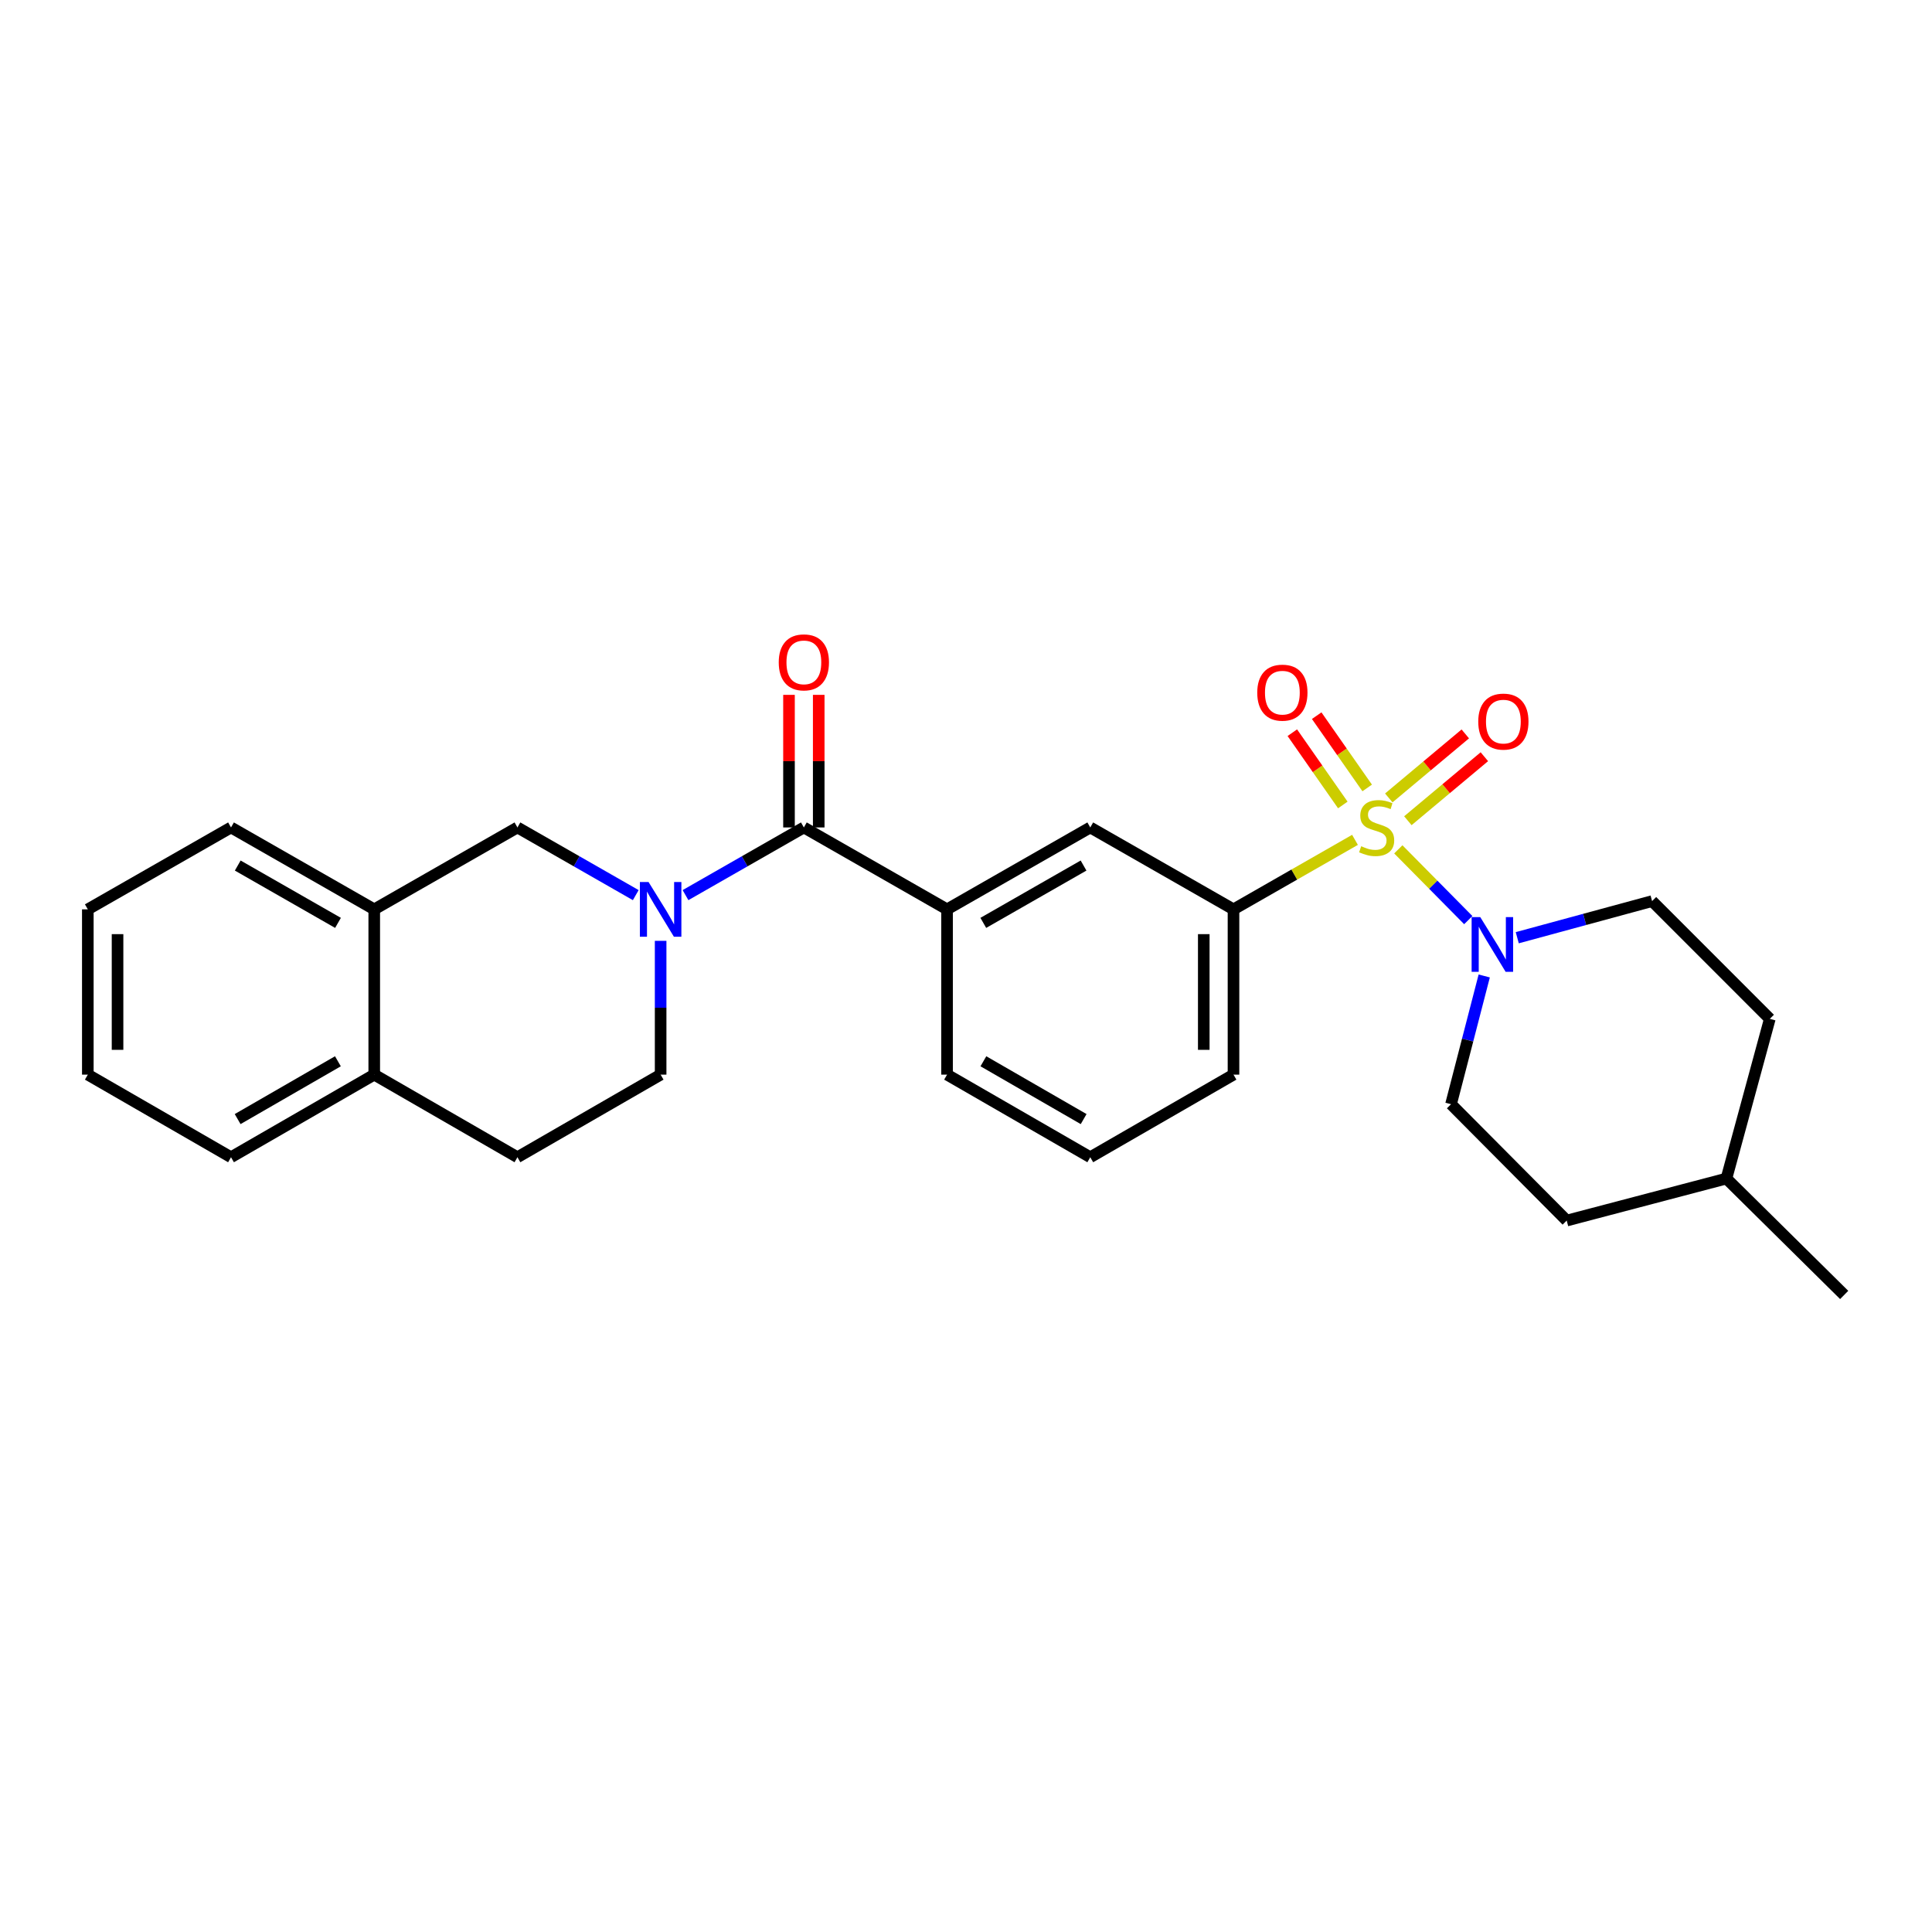 <?xml version='1.0' encoding='iso-8859-1'?>
<svg version='1.1' baseProfile='full'
              xmlns='http://www.w3.org/2000/svg'
                      xmlns:rdkit='http://www.rdkit.org/xml'
                      xmlns:xlink='http://www.w3.org/1999/xlink'
                  xml:space='preserve'
width='1000px' height='1000px' viewBox='0 0 1000 1000'>
<!-- END OF HEADER -->
<rect style='opacity:1.0;fill:#FFFFFF;stroke:none' width='1000' height='1000' x='0' y='0'> </rect>
<path class='bond-1' d='M 723.766,439.626 L 741.872,457.938' style='fill:none;fill-rule:evenodd;stroke:#CCCC00;stroke-width:6px;stroke-linecap:butt;stroke-linejoin:miter;stroke-opacity:1' />
<path class='bond-1' d='M 741.872,457.938 L 759.978,476.251' style='fill:none;fill-rule:evenodd;stroke:#0000FF;stroke-width:6px;stroke-linecap:butt;stroke-linejoin:miter;stroke-opacity:1' />
<path class='bond-3' d='M 701.342,434.704 L 669.899,452.693' style='fill:none;fill-rule:evenodd;stroke:#CCCC00;stroke-width:6px;stroke-linecap:butt;stroke-linejoin:miter;stroke-opacity:1' />
<path class='bond-3' d='M 669.899,452.693 L 638.456,470.681' style='fill:none;fill-rule:evenodd;stroke:#000000;stroke-width:6px;stroke-linecap:butt;stroke-linejoin:miter;stroke-opacity:1' />
<path class='bond-7' d='M 728.711,424.803 L 748.509,408.239' style='fill:none;fill-rule:evenodd;stroke:#CCCC00;stroke-width:6px;stroke-linecap:butt;stroke-linejoin:miter;stroke-opacity:1' />
<path class='bond-7' d='M 748.509,408.239 L 768.307,391.674' style='fill:none;fill-rule:evenodd;stroke:#FF0000;stroke-width:6px;stroke-linecap:butt;stroke-linejoin:miter;stroke-opacity:1' />
<path class='bond-7' d='M 718.837,413.001 L 738.635,396.437' style='fill:none;fill-rule:evenodd;stroke:#CCCC00;stroke-width:6px;stroke-linecap:butt;stroke-linejoin:miter;stroke-opacity:1' />
<path class='bond-7' d='M 738.635,396.437 L 758.433,379.872' style='fill:none;fill-rule:evenodd;stroke:#FF0000;stroke-width:6px;stroke-linecap:butt;stroke-linejoin:miter;stroke-opacity:1' />
<path class='bond-8' d='M 707.653,407.837 L 694.585,389.134' style='fill:none;fill-rule:evenodd;stroke:#CCCC00;stroke-width:6px;stroke-linecap:butt;stroke-linejoin:miter;stroke-opacity:1' />
<path class='bond-8' d='M 694.585,389.134 L 681.517,370.431' style='fill:none;fill-rule:evenodd;stroke:#FF0000;stroke-width:6px;stroke-linecap:butt;stroke-linejoin:miter;stroke-opacity:1' />
<path class='bond-8' d='M 695.039,416.65 L 681.971,397.947' style='fill:none;fill-rule:evenodd;stroke:#CCCC00;stroke-width:6px;stroke-linecap:butt;stroke-linejoin:miter;stroke-opacity:1' />
<path class='bond-8' d='M 681.971,397.947 L 668.904,379.244' style='fill:none;fill-rule:evenodd;stroke:#FF0000;stroke-width:6px;stroke-linecap:butt;stroke-linejoin:miter;stroke-opacity:1' />
<path class='bond-0' d='M 354.817,463.319 L 385.447,445.803' style='fill:none;fill-rule:evenodd;stroke:#0000FF;stroke-width:6px;stroke-linecap:butt;stroke-linejoin:miter;stroke-opacity:1' />
<path class='bond-0' d='M 385.447,445.803 L 416.077,428.288' style='fill:none;fill-rule:evenodd;stroke:#000000;stroke-width:6px;stroke-linecap:butt;stroke-linejoin:miter;stroke-opacity:1' />
<path class='bond-5' d='M 329.068,463.317 L 298.446,445.803' style='fill:none;fill-rule:evenodd;stroke:#0000FF;stroke-width:6px;stroke-linecap:butt;stroke-linejoin:miter;stroke-opacity:1' />
<path class='bond-5' d='M 298.446,445.803 L 267.825,428.288' style='fill:none;fill-rule:evenodd;stroke:#000000;stroke-width:6px;stroke-linecap:butt;stroke-linejoin:miter;stroke-opacity:1' />
<path class='bond-10' d='M 341.942,486.98 L 341.942,521.604' style='fill:none;fill-rule:evenodd;stroke:#0000FF;stroke-width:6px;stroke-linecap:butt;stroke-linejoin:miter;stroke-opacity:1' />
<path class='bond-10' d='M 341.942,521.604 L 341.942,556.229' style='fill:none;fill-rule:evenodd;stroke:#000000;stroke-width:6px;stroke-linecap:butt;stroke-linejoin:miter;stroke-opacity:1' />
<path class='bond-12' d='M 768.231,505.159 L 759.641,538.349' style='fill:none;fill-rule:evenodd;stroke:#0000FF;stroke-width:6px;stroke-linecap:butt;stroke-linejoin:miter;stroke-opacity:1' />
<path class='bond-12' d='M 759.641,538.349 L 751.051,571.539' style='fill:none;fill-rule:evenodd;stroke:#000000;stroke-width:6px;stroke-linecap:butt;stroke-linejoin:miter;stroke-opacity:1' />
<path class='bond-13' d='M 785.33,485.365 L 820.223,475.886' style='fill:none;fill-rule:evenodd;stroke:#0000FF;stroke-width:6px;stroke-linecap:butt;stroke-linejoin:miter;stroke-opacity:1' />
<path class='bond-13' d='M 820.223,475.886 L 855.115,466.407' style='fill:none;fill-rule:evenodd;stroke:#000000;stroke-width:6px;stroke-linecap:butt;stroke-linejoin:miter;stroke-opacity:1' />
<path class='bond-2' d='M 416.077,428.288 L 490.195,470.681' style='fill:none;fill-rule:evenodd;stroke:#000000;stroke-width:6px;stroke-linecap:butt;stroke-linejoin:miter;stroke-opacity:1' />
<path class='bond-11' d='M 423.771,428.288 L 423.771,393.972' style='fill:none;fill-rule:evenodd;stroke:#000000;stroke-width:6px;stroke-linecap:butt;stroke-linejoin:miter;stroke-opacity:1' />
<path class='bond-11' d='M 423.771,393.972 L 423.771,359.656' style='fill:none;fill-rule:evenodd;stroke:#FF0000;stroke-width:6px;stroke-linecap:butt;stroke-linejoin:miter;stroke-opacity:1' />
<path class='bond-11' d='M 408.383,428.288 L 408.383,393.972' style='fill:none;fill-rule:evenodd;stroke:#000000;stroke-width:6px;stroke-linecap:butt;stroke-linejoin:miter;stroke-opacity:1' />
<path class='bond-11' d='M 408.383,393.972 L 408.383,359.656' style='fill:none;fill-rule:evenodd;stroke:#FF0000;stroke-width:6px;stroke-linecap:butt;stroke-linejoin:miter;stroke-opacity:1' />
<path class='bond-6' d='M 638.456,470.681 L 564.321,428.288' style='fill:none;fill-rule:evenodd;stroke:#000000;stroke-width:6px;stroke-linecap:butt;stroke-linejoin:miter;stroke-opacity:1' />
<path class='bond-18' d='M 638.456,470.681 L 638.456,556.229' style='fill:none;fill-rule:evenodd;stroke:#000000;stroke-width:6px;stroke-linecap:butt;stroke-linejoin:miter;stroke-opacity:1' />
<path class='bond-18' d='M 623.068,483.513 L 623.068,543.397' style='fill:none;fill-rule:evenodd;stroke:#000000;stroke-width:6px;stroke-linecap:butt;stroke-linejoin:miter;stroke-opacity:1' />
<path class='bond-4' d='M 490.195,470.681 L 564.321,428.288' style='fill:none;fill-rule:evenodd;stroke:#000000;stroke-width:6px;stroke-linecap:butt;stroke-linejoin:miter;stroke-opacity:1' />
<path class='bond-4' d='M 508.953,477.68 L 560.841,448.005' style='fill:none;fill-rule:evenodd;stroke:#000000;stroke-width:6px;stroke-linecap:butt;stroke-linejoin:miter;stroke-opacity:1' />
<path class='bond-27' d='M 490.195,470.681 L 490.195,556.229' style='fill:none;fill-rule:evenodd;stroke:#000000;stroke-width:6px;stroke-linecap:butt;stroke-linejoin:miter;stroke-opacity:1' />
<path class='bond-9' d='M 267.825,428.288 L 193.707,470.681' style='fill:none;fill-rule:evenodd;stroke:#000000;stroke-width:6px;stroke-linecap:butt;stroke-linejoin:miter;stroke-opacity:1' />
<path class='bond-22' d='M 193.707,470.681 L 119.572,428.288' style='fill:none;fill-rule:evenodd;stroke:#000000;stroke-width:6px;stroke-linecap:butt;stroke-linejoin:miter;stroke-opacity:1' />
<path class='bond-22' d='M 174.948,477.68 L 123.054,448.005' style='fill:none;fill-rule:evenodd;stroke:#000000;stroke-width:6px;stroke-linecap:butt;stroke-linejoin:miter;stroke-opacity:1' />
<path class='bond-29' d='M 193.707,470.681 L 193.707,556.229' style='fill:none;fill-rule:evenodd;stroke:#000000;stroke-width:6px;stroke-linecap:butt;stroke-linejoin:miter;stroke-opacity:1' />
<path class='bond-15' d='M 341.942,556.229 L 267.825,598.981' style='fill:none;fill-rule:evenodd;stroke:#000000;stroke-width:6px;stroke-linecap:butt;stroke-linejoin:miter;stroke-opacity:1' />
<path class='bond-17' d='M 751.051,571.539 L 810.926,631.765' style='fill:none;fill-rule:evenodd;stroke:#000000;stroke-width:6px;stroke-linecap:butt;stroke-linejoin:miter;stroke-opacity:1' />
<path class='bond-16' d='M 855.115,466.407 L 916.05,527.359' style='fill:none;fill-rule:evenodd;stroke:#000000;stroke-width:6px;stroke-linecap:butt;stroke-linejoin:miter;stroke-opacity:1' />
<path class='bond-14' d='M 193.707,556.229 L 267.825,598.981' style='fill:none;fill-rule:evenodd;stroke:#000000;stroke-width:6px;stroke-linecap:butt;stroke-linejoin:miter;stroke-opacity:1' />
<path class='bond-23' d='M 193.707,556.229 L 119.572,598.981' style='fill:none;fill-rule:evenodd;stroke:#000000;stroke-width:6px;stroke-linecap:butt;stroke-linejoin:miter;stroke-opacity:1' />
<path class='bond-23' d='M 174.9,549.311 L 123.005,579.238' style='fill:none;fill-rule:evenodd;stroke:#000000;stroke-width:6px;stroke-linecap:butt;stroke-linejoin:miter;stroke-opacity:1' />
<path class='bond-20' d='M 916.05,527.359 L 893.593,610.017' style='fill:none;fill-rule:evenodd;stroke:#000000;stroke-width:6px;stroke-linecap:butt;stroke-linejoin:miter;stroke-opacity:1' />
<path class='bond-28' d='M 810.926,631.765 L 893.593,610.017' style='fill:none;fill-rule:evenodd;stroke:#000000;stroke-width:6px;stroke-linecap:butt;stroke-linejoin:miter;stroke-opacity:1' />
<path class='bond-21' d='M 638.456,556.229 L 564.321,598.981' style='fill:none;fill-rule:evenodd;stroke:#000000;stroke-width:6px;stroke-linecap:butt;stroke-linejoin:miter;stroke-opacity:1' />
<path class='bond-19' d='M 490.195,556.229 L 564.321,598.981' style='fill:none;fill-rule:evenodd;stroke:#000000;stroke-width:6px;stroke-linecap:butt;stroke-linejoin:miter;stroke-opacity:1' />
<path class='bond-19' d='M 509.001,549.312 L 560.89,579.238' style='fill:none;fill-rule:evenodd;stroke:#000000;stroke-width:6px;stroke-linecap:butt;stroke-linejoin:miter;stroke-opacity:1' />
<path class='bond-24' d='M 893.593,610.017 L 954.545,670.26' style='fill:none;fill-rule:evenodd;stroke:#000000;stroke-width:6px;stroke-linecap:butt;stroke-linejoin:miter;stroke-opacity:1' />
<path class='bond-25' d='M 119.572,428.288 L 45.455,470.681' style='fill:none;fill-rule:evenodd;stroke:#000000;stroke-width:6px;stroke-linecap:butt;stroke-linejoin:miter;stroke-opacity:1' />
<path class='bond-26' d='M 119.572,598.981 L 45.455,556.229' style='fill:none;fill-rule:evenodd;stroke:#000000;stroke-width:6px;stroke-linecap:butt;stroke-linejoin:miter;stroke-opacity:1' />
<path class='bond-30' d='M 45.455,470.681 L 45.455,556.229' style='fill:none;fill-rule:evenodd;stroke:#000000;stroke-width:6px;stroke-linecap:butt;stroke-linejoin:miter;stroke-opacity:1' />
<path class='bond-30' d='M 60.842,483.513 L 60.842,543.397' style='fill:none;fill-rule:evenodd;stroke:#000000;stroke-width:6px;stroke-linecap:butt;stroke-linejoin:miter;stroke-opacity:1' />
<path  class='atom-0' d='M 704.556 438.008
Q 704.876 438.128, 706.196 438.688
Q 707.516 439.248, 708.956 439.608
Q 710.436 439.928, 711.876 439.928
Q 714.556 439.928, 716.116 438.648
Q 717.676 437.328, 717.676 435.048
Q 717.676 433.488, 716.876 432.528
Q 716.116 431.568, 714.916 431.048
Q 713.716 430.528, 711.716 429.928
Q 709.196 429.168, 707.676 428.448
Q 706.196 427.728, 705.116 426.208
Q 704.076 424.688, 704.076 422.128
Q 704.076 418.568, 706.476 416.368
Q 708.916 414.168, 713.716 414.168
Q 716.996 414.168, 720.716 415.728
L 719.796 418.808
Q 716.396 417.408, 713.836 417.408
Q 711.076 417.408, 709.556 418.568
Q 708.036 419.688, 708.076 421.648
Q 708.076 423.168, 708.836 424.088
Q 709.636 425.008, 710.756 425.528
Q 711.916 426.048, 713.836 426.648
Q 716.396 427.448, 717.916 428.248
Q 719.436 429.048, 720.516 430.688
Q 721.636 432.288, 721.636 435.048
Q 721.636 438.968, 718.996 441.088
Q 716.396 443.168, 712.036 443.168
Q 709.516 443.168, 707.596 442.608
Q 705.716 442.088, 703.476 441.168
L 704.556 438.008
' fill='#CCCC00'/>
<path  class='atom-1' d='M 335.682 456.521
L 344.962 471.521
Q 345.882 473.001, 347.362 475.681
Q 348.842 478.361, 348.922 478.521
L 348.922 456.521
L 352.682 456.521
L 352.682 484.841
L 348.802 484.841
L 338.842 468.441
Q 337.682 466.521, 336.442 464.321
Q 335.242 462.121, 334.882 461.441
L 334.882 484.841
L 331.202 484.841
L 331.202 456.521
L 335.682 456.521
' fill='#0000FF'/>
<path  class='atom-2' d='M 766.189 474.704
L 775.469 489.704
Q 776.389 491.184, 777.869 493.864
Q 779.349 496.544, 779.429 496.704
L 779.429 474.704
L 783.189 474.704
L 783.189 503.024
L 779.309 503.024
L 769.349 486.624
Q 768.189 484.704, 766.949 482.504
Q 765.749 480.304, 765.389 479.624
L 765.389 503.024
L 761.709 503.024
L 761.709 474.704
L 766.189 474.704
' fill='#0000FF'/>
<path  class='atom-8' d='M 765.142 373.494
Q 765.142 366.694, 768.502 362.894
Q 771.862 359.094, 778.142 359.094
Q 784.422 359.094, 787.782 362.894
Q 791.142 366.694, 791.142 373.494
Q 791.142 380.374, 787.742 384.294
Q 784.342 388.174, 778.142 388.174
Q 771.902 388.174, 768.502 384.294
Q 765.142 380.414, 765.142 373.494
M 778.142 384.974
Q 782.462 384.974, 784.782 382.094
Q 787.142 379.174, 787.142 373.494
Q 787.142 367.934, 784.782 365.134
Q 782.462 362.294, 778.142 362.294
Q 773.822 362.294, 771.462 365.094
Q 769.142 367.894, 769.142 373.494
Q 769.142 379.214, 771.462 382.094
Q 773.822 384.974, 778.142 384.974
' fill='#FF0000'/>
<path  class='atom-9' d='M 650.751 358.516
Q 650.751 351.716, 654.111 347.916
Q 657.471 344.116, 663.751 344.116
Q 670.031 344.116, 673.391 347.916
Q 676.751 351.716, 676.751 358.516
Q 676.751 365.396, 673.351 369.316
Q 669.951 373.196, 663.751 373.196
Q 657.511 373.196, 654.111 369.316
Q 650.751 365.436, 650.751 358.516
M 663.751 369.996
Q 668.071 369.996, 670.391 367.116
Q 672.751 364.196, 672.751 358.516
Q 672.751 352.956, 670.391 350.156
Q 668.071 347.316, 663.751 347.316
Q 659.431 347.316, 657.071 350.116
Q 654.751 352.916, 654.751 358.516
Q 654.751 364.236, 657.071 367.116
Q 659.431 369.996, 663.751 369.996
' fill='#FF0000'/>
<path  class='atom-12' d='M 403.077 342.838
Q 403.077 336.038, 406.437 332.238
Q 409.797 328.438, 416.077 328.438
Q 422.357 328.438, 425.717 332.238
Q 429.077 336.038, 429.077 342.838
Q 429.077 349.718, 425.677 353.638
Q 422.277 357.518, 416.077 357.518
Q 409.837 357.518, 406.437 353.638
Q 403.077 349.758, 403.077 342.838
M 416.077 354.318
Q 420.397 354.318, 422.717 351.438
Q 425.077 348.518, 425.077 342.838
Q 425.077 337.278, 422.717 334.478
Q 420.397 331.638, 416.077 331.638
Q 411.757 331.638, 409.397 334.438
Q 407.077 337.238, 407.077 342.838
Q 407.077 348.558, 409.397 351.438
Q 411.757 354.318, 416.077 354.318
' fill='#FF0000'/>
</svg>
